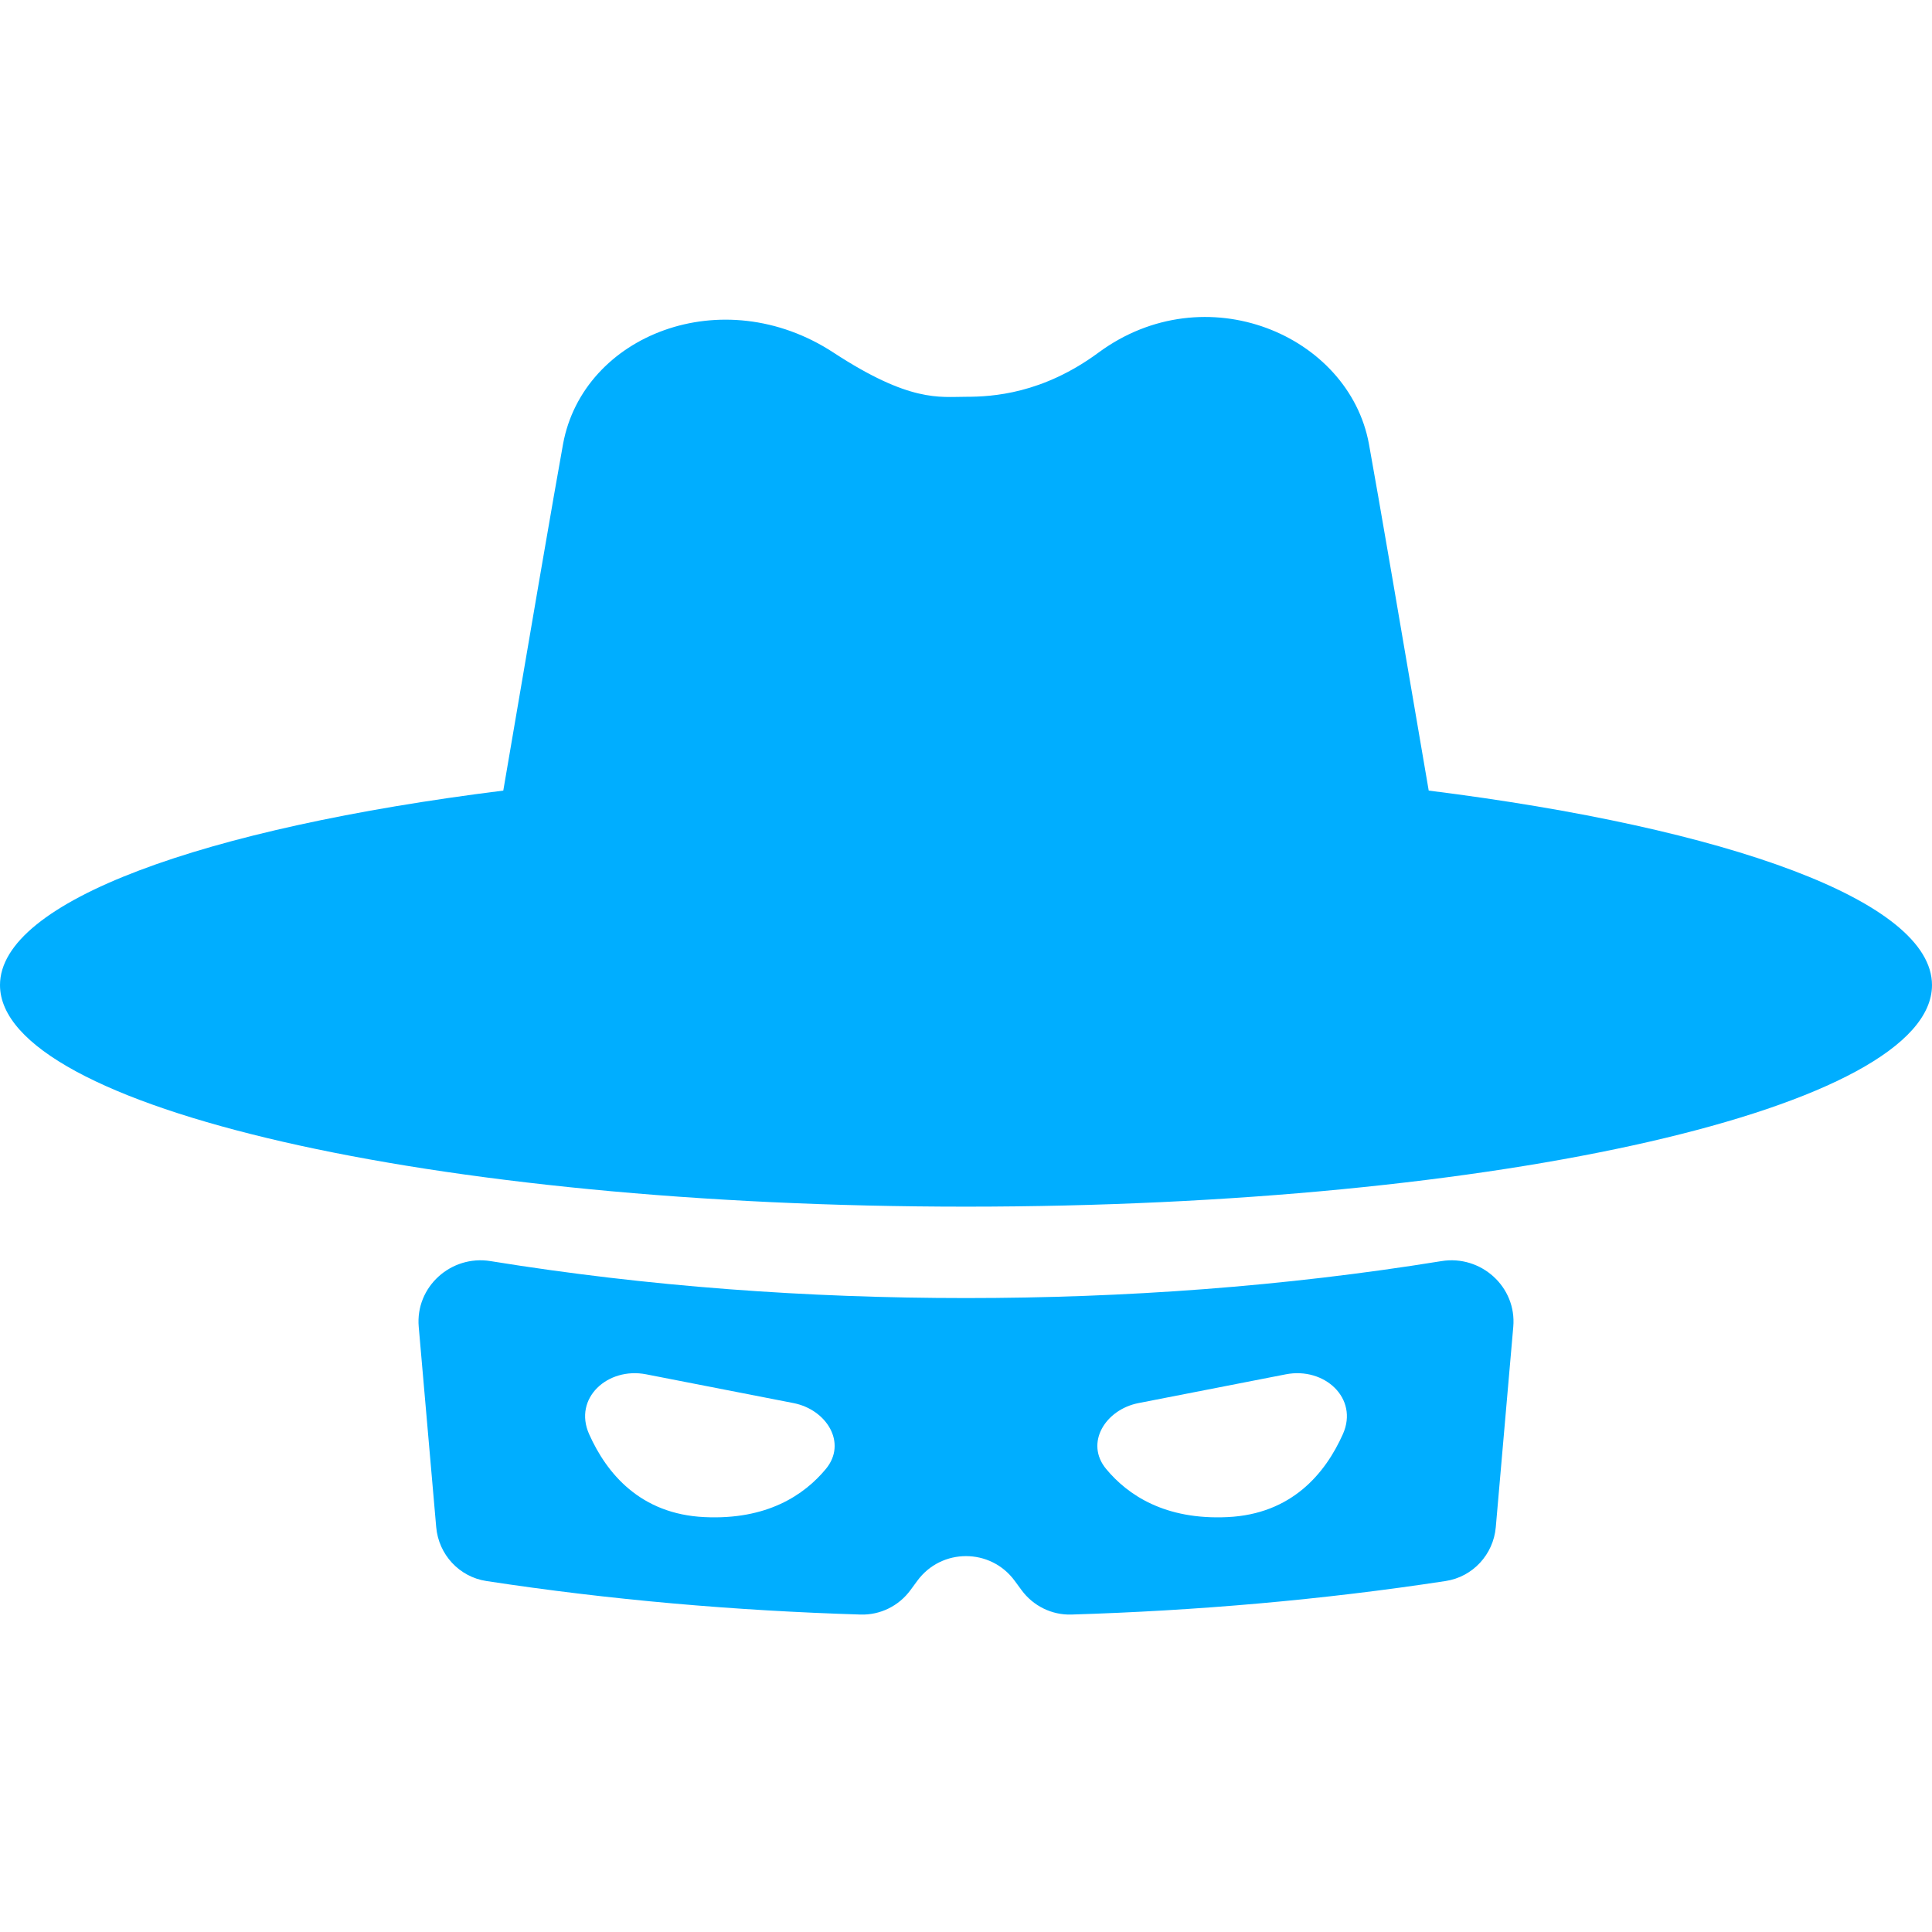 <svg xmlns:xlink="http://www.w3.org/1999/xlink"  xmlns="http://www.w3.org/2000/svg" fill="none" viewBox="0 0 64 64" height="100" width="100">
<g clip-path="url(#clip0_4853_10557)">
<path fill="#00aeff" d="M47.328 26.189C46.512 21.396 45.619 16.189 45.348 14.708C44.684 11.095 39.926 9.075 36.391 11.679C34.537 13.046 32.879 13.144 32 13.144C31.121 13.144 30.146 13.339 27.609 11.679C23.936 9.277 19.316 11.095 18.652 14.708C18.381 16.189 17.488 21.396 16.672 26.189C6.738 27.433 0 29.853 0 32.632C0 36.687 14.328 39.972 32 39.972C49.674 39.972 64 36.687 64 32.632C64 29.853 57.262 27.433 47.328 26.189Z"></path>
<path fill="#00aeff" d="M16.25 41.776C14.939 41.563 13.755 42.63 13.871 43.953L14.45 50.588C14.529 51.494 15.21 52.235 16.109 52.373C20.216 53.001 24.367 53.357 28.506 53.484C29.159 53.505 29.777 53.198 30.162 52.672L30.387 52.366C31.186 51.276 32.814 51.276 33.613 52.366L33.838 52.672C34.223 53.198 34.842 53.505 35.493 53.484C39.633 53.357 43.784 53.001 47.891 52.373C48.79 52.235 49.471 51.494 49.55 50.588L50.129 43.953C50.245 42.63 49.061 41.563 47.749 41.776C42.538 42.62 37.243 43 32 43C26.755 43 21.462 42.62 16.25 41.776ZM23.336 50.256C21.209 50.156 20.096 48.808 19.515 47.507C18.985 46.318 20.128 45.277 21.405 45.526L26.286 46.479C27.383 46.694 28.071 47.802 27.357 48.662C26.641 49.525 25.408 50.355 23.336 50.256ZM42.595 45.526C43.872 45.277 45.015 46.318 44.485 47.507C43.904 48.808 42.791 50.156 40.664 50.256C38.592 50.355 37.359 49.525 36.643 48.662C35.929 47.802 36.617 46.694 37.714 46.479L42.595 45.526Z"></path>
</g>
<defs>
<clipPath id="clip0_4853_10557">
<rect fill="white" height="64" width="64"></rect>
</clipPath>
</defs>
</svg>
